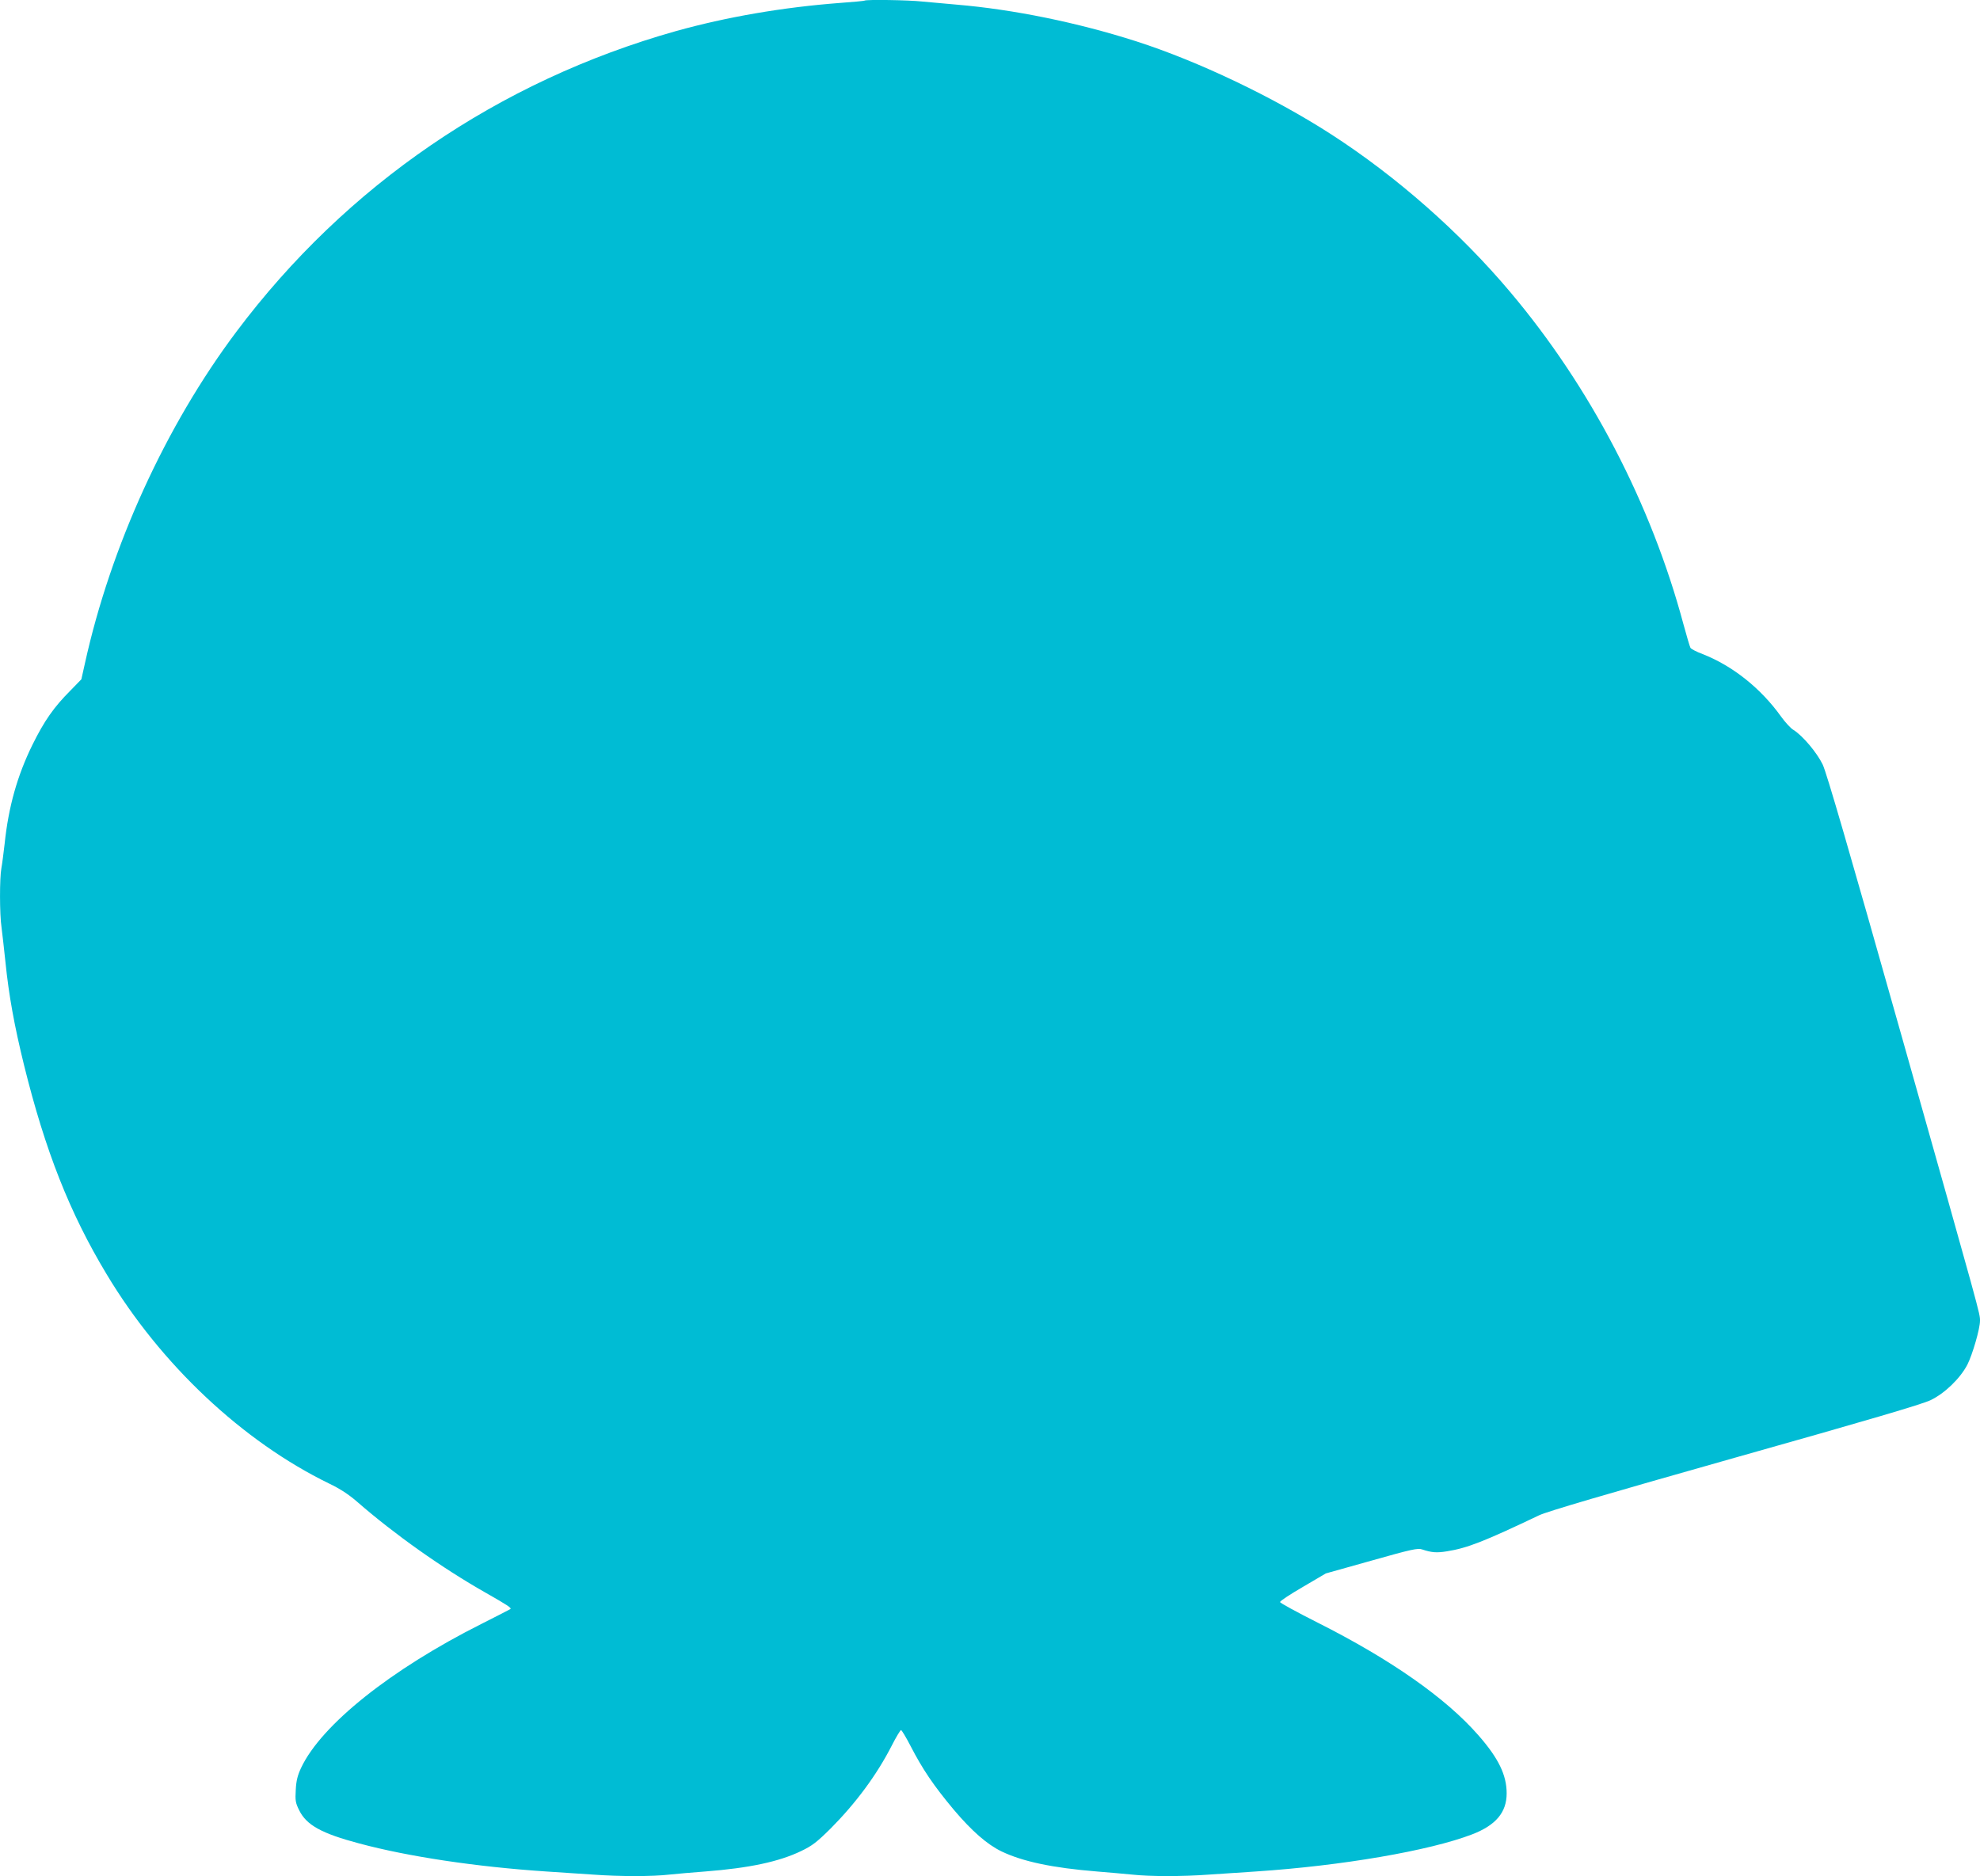 <?xml version="1.0" standalone="no"?>
<!DOCTYPE svg PUBLIC "-//W3C//DTD SVG 20010904//EN"
 "http://www.w3.org/TR/2001/REC-SVG-20010904/DTD/svg10.dtd">
<svg version="1.0" xmlns="http://www.w3.org/2000/svg"
 width="1280pt" height="1213pt" viewBox="0 0 1280 1213"
 preserveAspectRatio="xMidYMid meet">
<g transform="translate(0,1213) scale(0.1,-0.1)"
fill="#00bcd4" stroke="none">
<path d="M5589 12126 c-2 -2 -74 -9 -159 -15 -370 -28 -734 -91 -1060 -182
-1146 -323 -2132 -997 -2842 -1944 -457 -609 -812 -1387 -979 -2144 l-23 -103
-70 -72 c-108 -108 -170 -197 -246 -351 -98 -199 -155 -401 -180 -640 -7 -60
-16 -132 -21 -158 -12 -63 -12 -299 1 -384 5 -38 16 -137 25 -221 22 -218 58
-415 120 -667 137 -555 296 -958 534 -1353 350 -584 880 -1082 1439 -1354 71
-34 127 -71 180 -117 242 -211 550 -429 832 -589 137 -78 168 -98 160 -105 -3
-2 -87 -46 -187 -96 -587 -295 -1035 -653 -1166 -930 -23 -49 -32 -83 -35
-143 -4 -69 -2 -84 22 -132 47 -96 144 -150 389 -215 316 -85 757 -151 1207
-181 91 -6 226 -15 301 -20 173 -13 389 -13 498 0 47 5 151 14 231 20 283 22
476 63 619 132 71 34 100 56 191 146 162 163 298 346 395 536 28 55 55 100 60
100 5 -1 32 -46 60 -100 80 -155 150 -258 281 -415 116 -137 215 -224 308
-269 137 -66 332 -107 616 -130 74 -6 176 -15 227 -20 117 -13 328 -13 502 0
75 5 210 14 301 20 556 37 1121 134 1397 240 153 59 223 142 223 265 0 119
-53 228 -184 377 -209 239 -564 488 -1036 726 -135 68 -245 128 -245 134 0 7
67 51 148 98 l148 87 296 83 c258 73 299 82 327 72 60 -20 93 -23 160 -12 132
21 239 63 596 233 53 25 428 135 1265 372 862 243 1211 346 1265 372 92 44
191 140 238 229 33 65 82 232 82 285 0 47 7 22 -502 1824 -346 1225 -490 1720
-515 1772 -37 77 -130 187 -188 223 -19 11 -55 51 -81 87 -131 183 -313 328
-507 404 -40 15 -75 33 -79 41 -4 7 -24 74 -44 148 -209 782 -603 1538 -1121
2152 -323 384 -735 747 -1158 1020 -372 240 -861 473 -1260 601 -378 121 -793
206 -1160 237 -71 6 -171 15 -222 20 -89 10 -365 14 -374 6z"/>
</g>
</svg>
